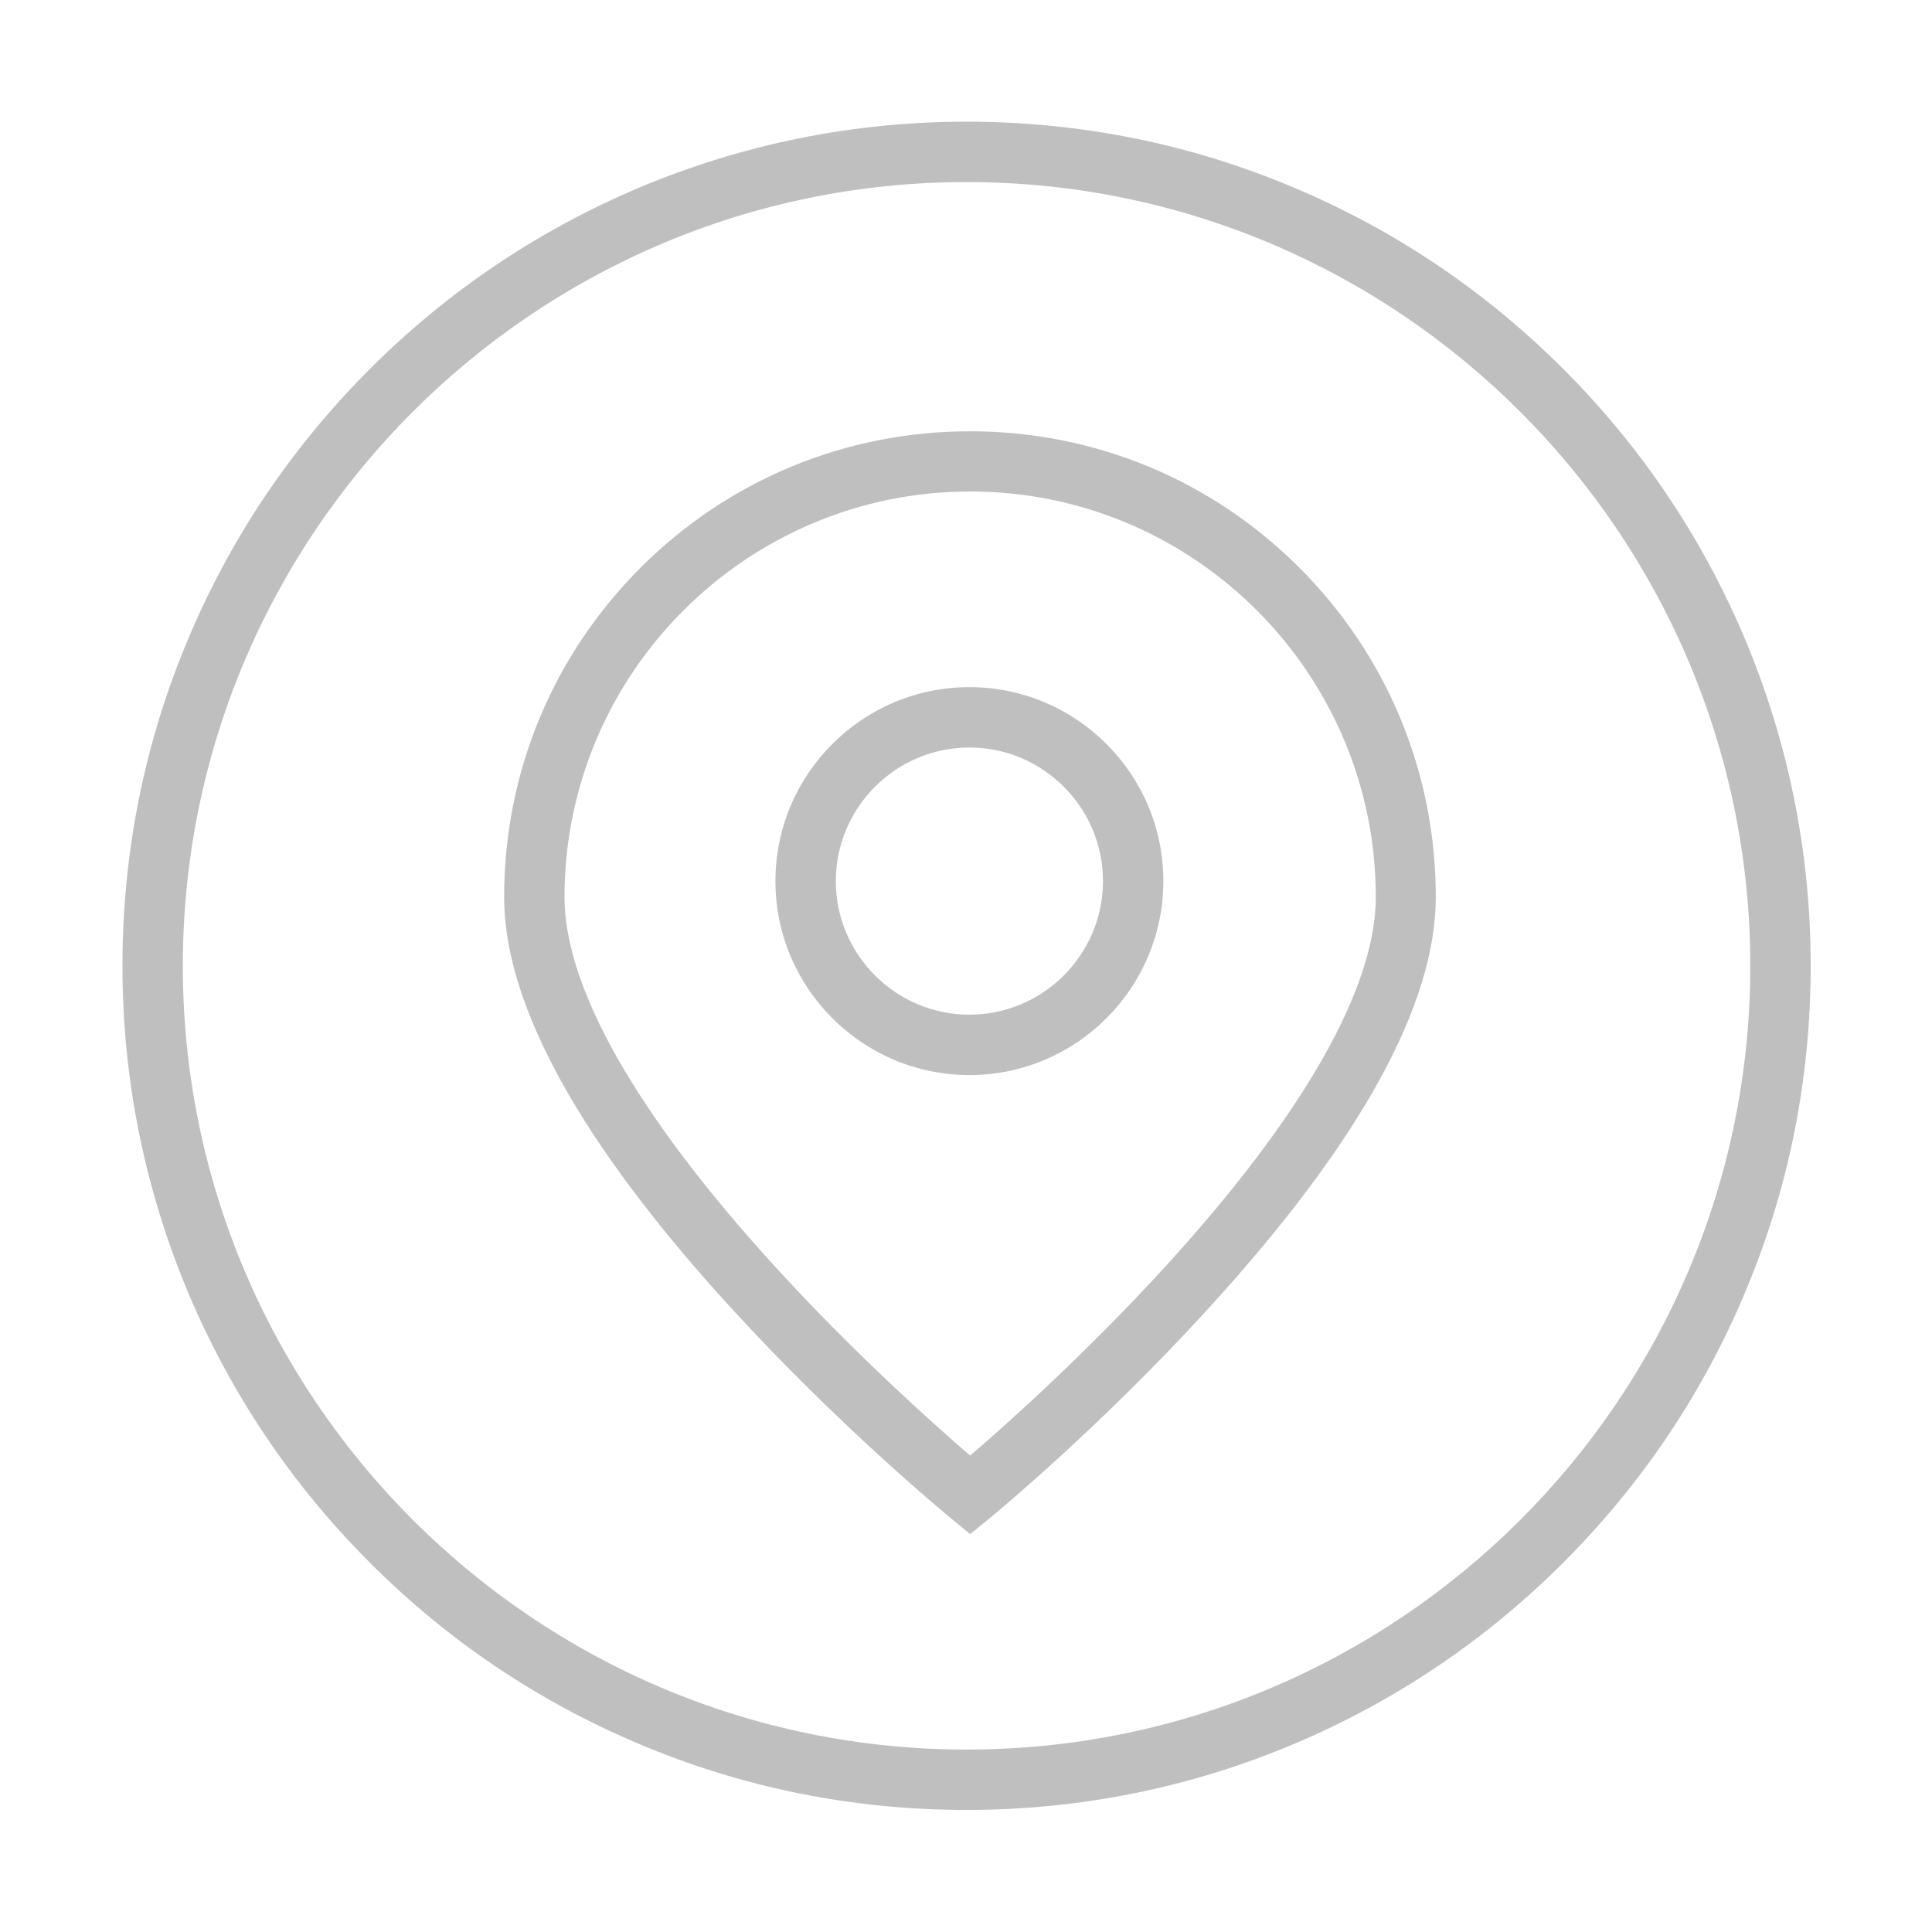 <?xml version="1.0" standalone="no"?><!DOCTYPE svg PUBLIC "-//W3C//DTD SVG 1.1//EN" "http://www.w3.org/Graphics/SVG/1.1/DTD/svg11.dtd"><svg t="1594982531235" class="icon" viewBox="0 0 1024 1024" version="1.1" xmlns="http://www.w3.org/2000/svg" p-id="5724" xmlns:xlink="http://www.w3.org/1999/xlink" width="200" height="200"><defs><style type="text/css"></style></defs><path d="M512.3 959.3c-60.4 0-119-11.8-174.1-35.2-53.3-22.5-101.2-54.8-142.2-95.9-41.1-41.1-73.3-88.9-95.9-142.2-23.3-55.2-35.2-113.8-35.2-174.1s11.8-119 35.2-174.1c22.5-53.3 54.8-101.1 95.9-142.2 41.1-41.1 88.9-73.3 142.2-95.9C393.4 76.4 452 64.5 512.3 64.5s119 11.8 174.1 35.2c53.3 22.5 101.1 54.8 142.2 95.9 41.1 41.1 73.3 88.9 95.9 142.2 23.3 55.2 35.2 113.8 35.2 174.1 0 60.4-11.8 119-35.2 174.1-22.5 53.3-54.8 101.1-95.9 142.2-41.1 41.1-88.9 73.3-142.2 95.9-55.1 23.3-113.7 35.2-174.1 35.2z m0-862.8c-229 0-415.4 186.3-415.4 415.4 0 229 186.3 415.4 415.4 415.4 229 0 415.4-186.3 415.4-415.4-0.1-229-186.4-415.4-415.4-415.4z" p-id="5725" fill="#bfbfbf"></path><path d="M514.2 813.1l-10.1-8.3c-2.4-2-59.3-48.8-117.2-112.2-79.4-87-119.7-160.1-119.7-217.1 0-66 25.7-128 72.3-174.6s108.7-72.3 174.6-72.3c66 0 128 25.7 174.6 72.3 46.6 46.6 72.3 108.7 72.3 174.6 0 57-40.3 130.1-119.7 217.1-57.6 63.4-114.5 110.2-116.9 112.2l-10.2 8.3z m0-552.6c-118.5 0-215 96.4-215 215 0 48.1 38.5 115.7 111.3 195.5 42.2 46.3 84.8 84.2 103.7 100.5 19-16.3 61.7-54.4 103.9-100.7 72.7-79.7 111.1-147.2 111.1-195.3 0-118.6-96.4-215-215-215z" p-id="5726" fill="#bfbfbf"></path><path d="M513.8 569.8C457.1 569.8 411 523.7 411 467c0-56.7 46.1-102.8 102.8-102.8 56.7 0 102.8 46.1 102.8 102.8 0 56.7-46.1 102.8-102.8 102.8z m0-173.6c-39 0-70.8 31.8-70.8 70.8s31.8 70.8 70.8 70.8 70.8-31.8 70.8-70.8-31.8-70.8-70.8-70.8z" p-id="5727" fill="#bfbfbf"></path></svg>
